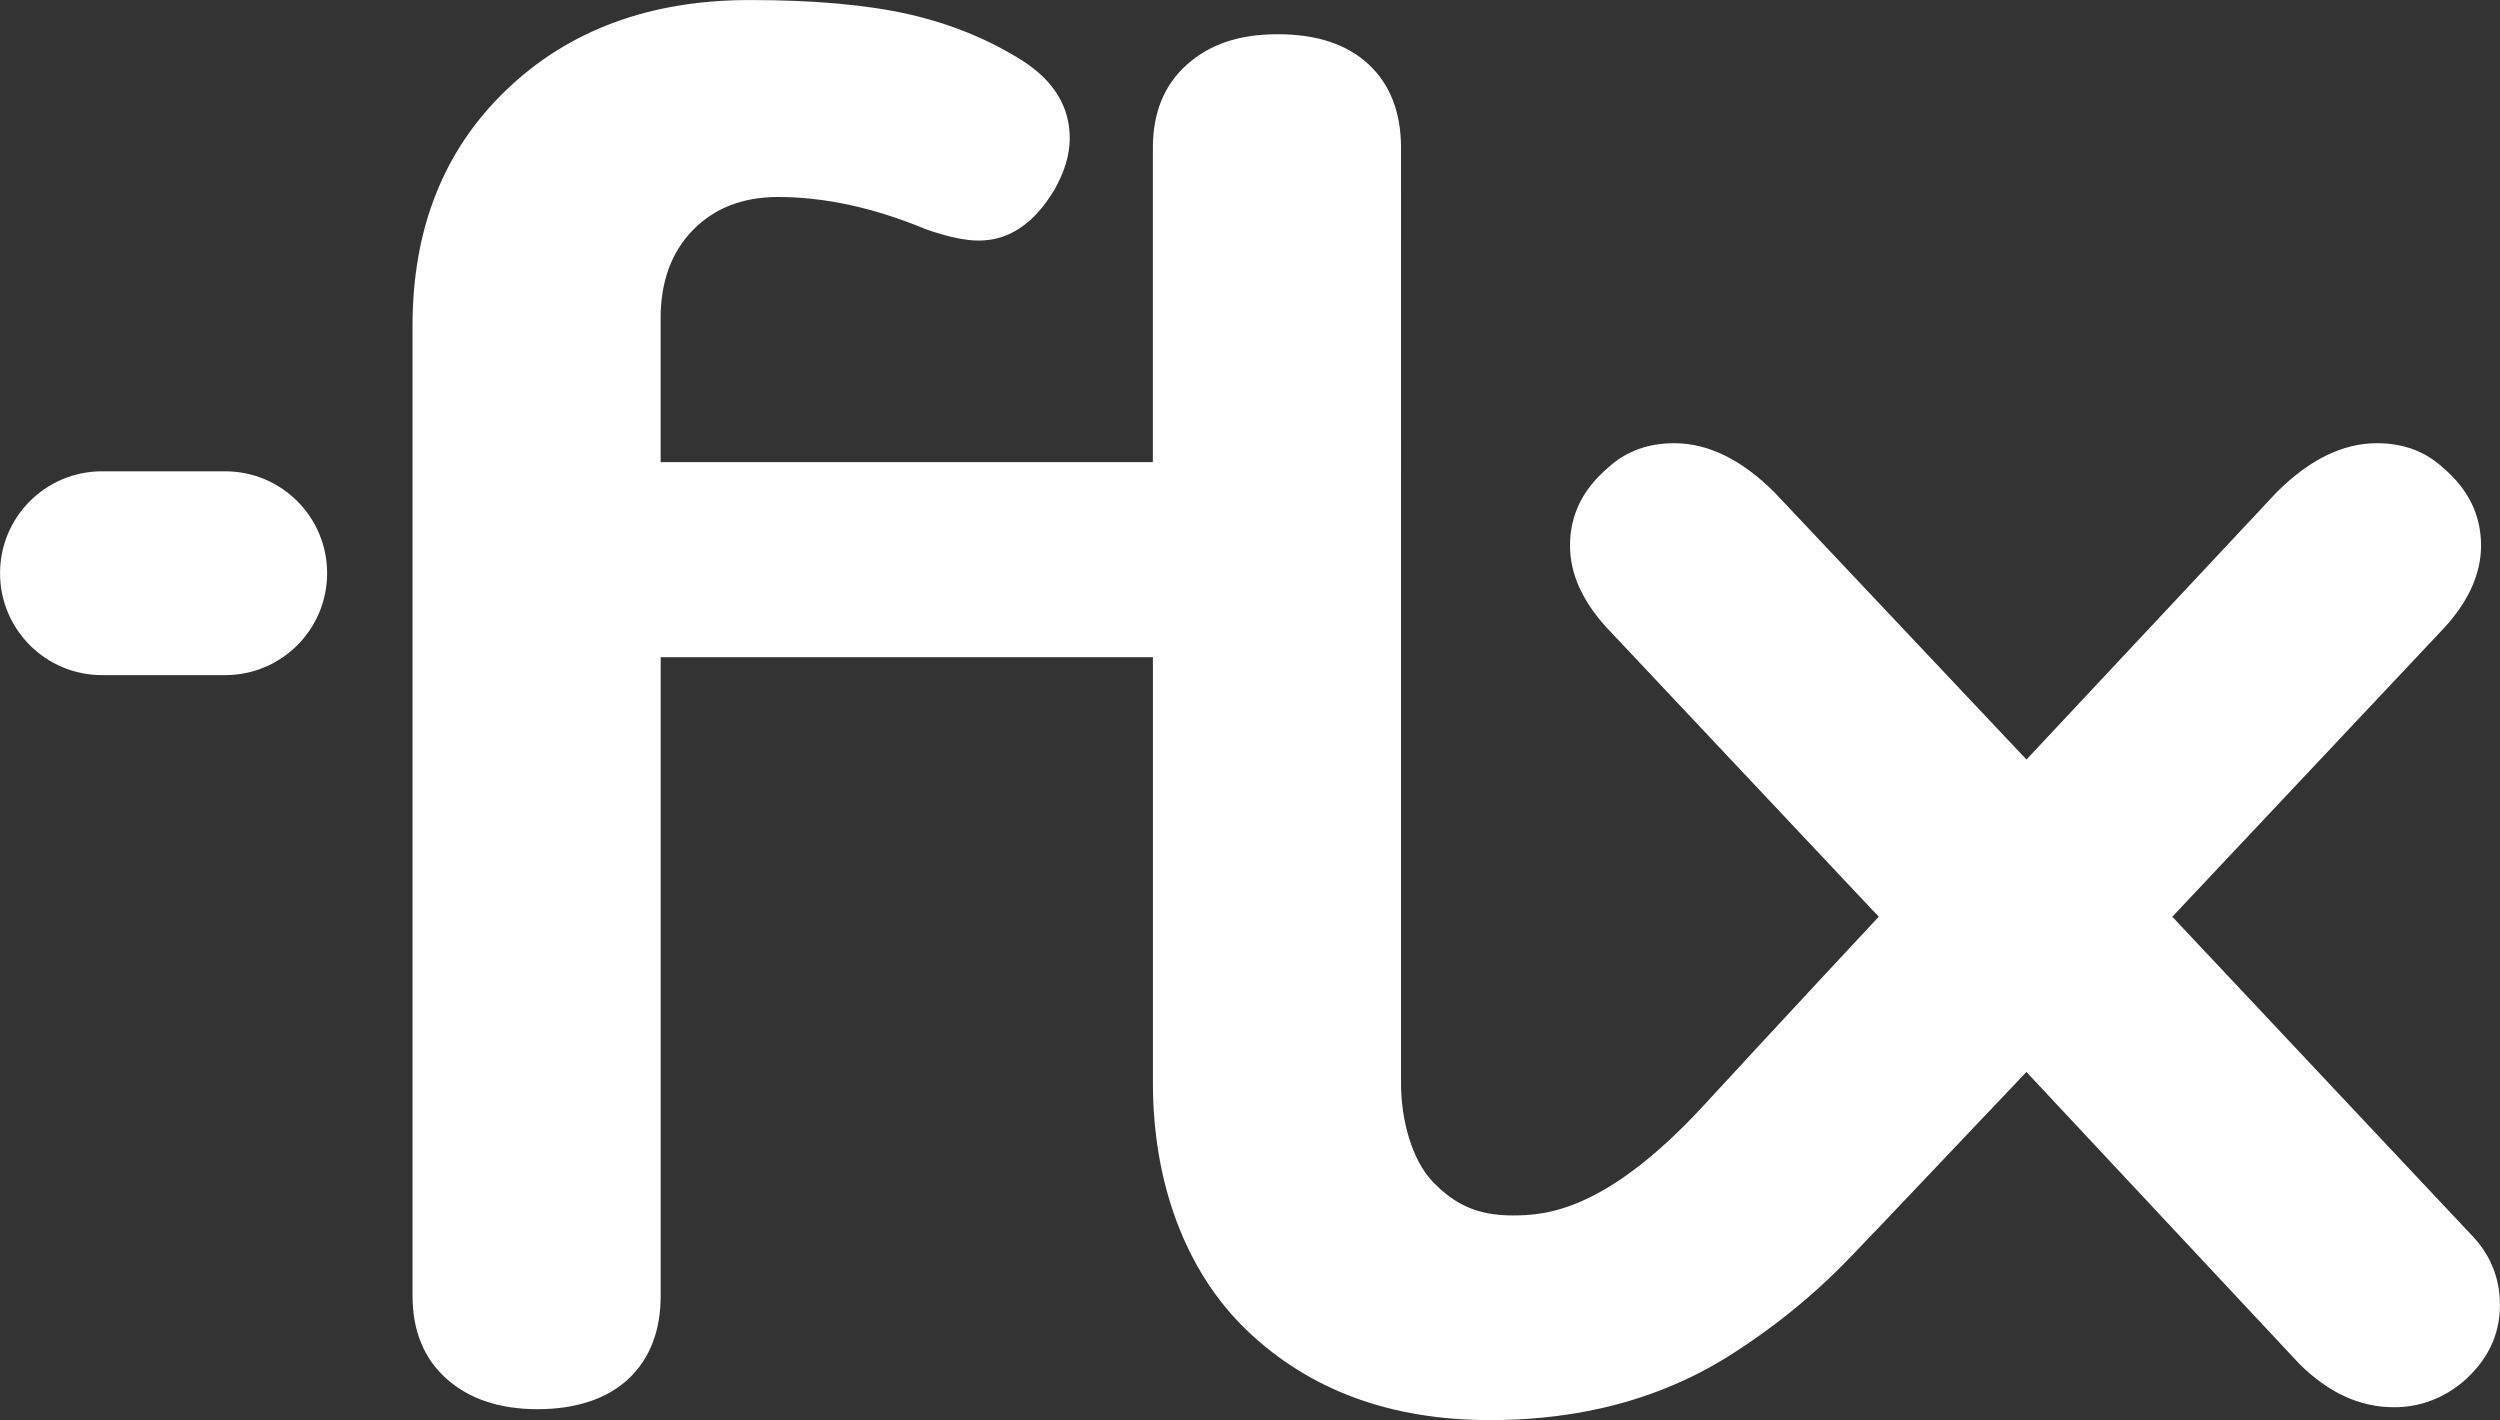 <?xml version="1.0" encoding="UTF-8"?>
<svg id="Ebene_1" data-name="Ebene 1" xmlns="http://www.w3.org/2000/svg" viewBox="0 0 554.2 314.81">
  <rect x="0" y="0" width="554.2" height="314.81" fill="#333333" stroke="none"/>
  <path d="M481.56,203.22l60.46-64.24c5.31-5.88,7.98-11.89,7.98-18.05,0-6.72-2.8-12.45-8.4-17.22-3.92-3.63-8.82-5.46-14.7-5.46-7.55,0-14.98,3.64-22.25,10.92l-55.42,59.2-55.84-59.2c-7.28-7.27-14.7-10.92-22.25-10.92-5.88,0-10.78,1.82-14.7,5.46-5.6,4.76-8.4,10.5-8.4,17.22,0,6.16,2.66,12.17,7.98,18.05l60.46,64.24s-22.86,24.5-38.69,41.71c-21.84,23.73-35.31,24.51-42.47,24.51-7.84,0-12.84-2.46-17.6-7.36-4.76-4.9-7.14-13.84-7.14-21.96V32.79c0-7.84-2.38-14-7.14-18.48-4.76-4.47-11.48-6.72-20.16-6.72s-15.11,2.24-20.15,6.72c-5.04,4.48-7.56,10.64-7.56,18.48v69.66h-109.12v-31.91c0-8.12,2.37-14.62,7.14-19.52,4.76-4.89,11.05-7.35,18.89-7.35,10.35,0,21.27,2.38,32.75,7.14,4.76,1.68,8.67,2.52,11.75,2.52,6.72,0,12.31-3.78,16.8-11.34,2.23-3.92,3.36-7.69,3.36-11.34,0-6.99-3.51-12.73-10.5-17.21-7.56-4.76-15.96-8.19-25.19-10.28-9.24-2.1-20.99-3.15-35.27-3.15-22.11,0-40.1,6.65-53.95,19.94-13.86,13.3-20.78,30.72-20.78,52.27v214.97c0,7.84,2.52,14,7.56,18.48,5.04,4.47,11.76,6.72,20.15,6.72s15.39-2.24,20.16-6.72c4.76-4.48,7.14-10.64,7.14-18.48v-141.5h109.12v94.47c0,21.55,6.93,41.41,20.78,54.71,13.86,13.29,31.84,19.94,53.95,19.94,14.28,0,34.43-2.31,53.73-14.7,18.44-11.84,27.13-22.71,32.42-27.96l32.76-34.51,60.46,64.66c6.44,6.43,13.44,9.66,20.99,9.66,5.6,0,10.64-1.82,15.12-5.46,5.6-4.76,8.4-10.5,8.4-17.21,0-6.15-2.24-11.47-6.72-15.95l-65.92-70.12Z" fill="#fff"/>
  <path d="M49.93,104.48h-27.33c-12.48,0-22.59,10.12-22.59,22.59s10.12,22.59,22.59,22.59h27.33c12.48,0,22.59-10.12,22.59-22.59s-10.12-22.59-22.59-22.59Z" fill="#fff"/>
</svg>